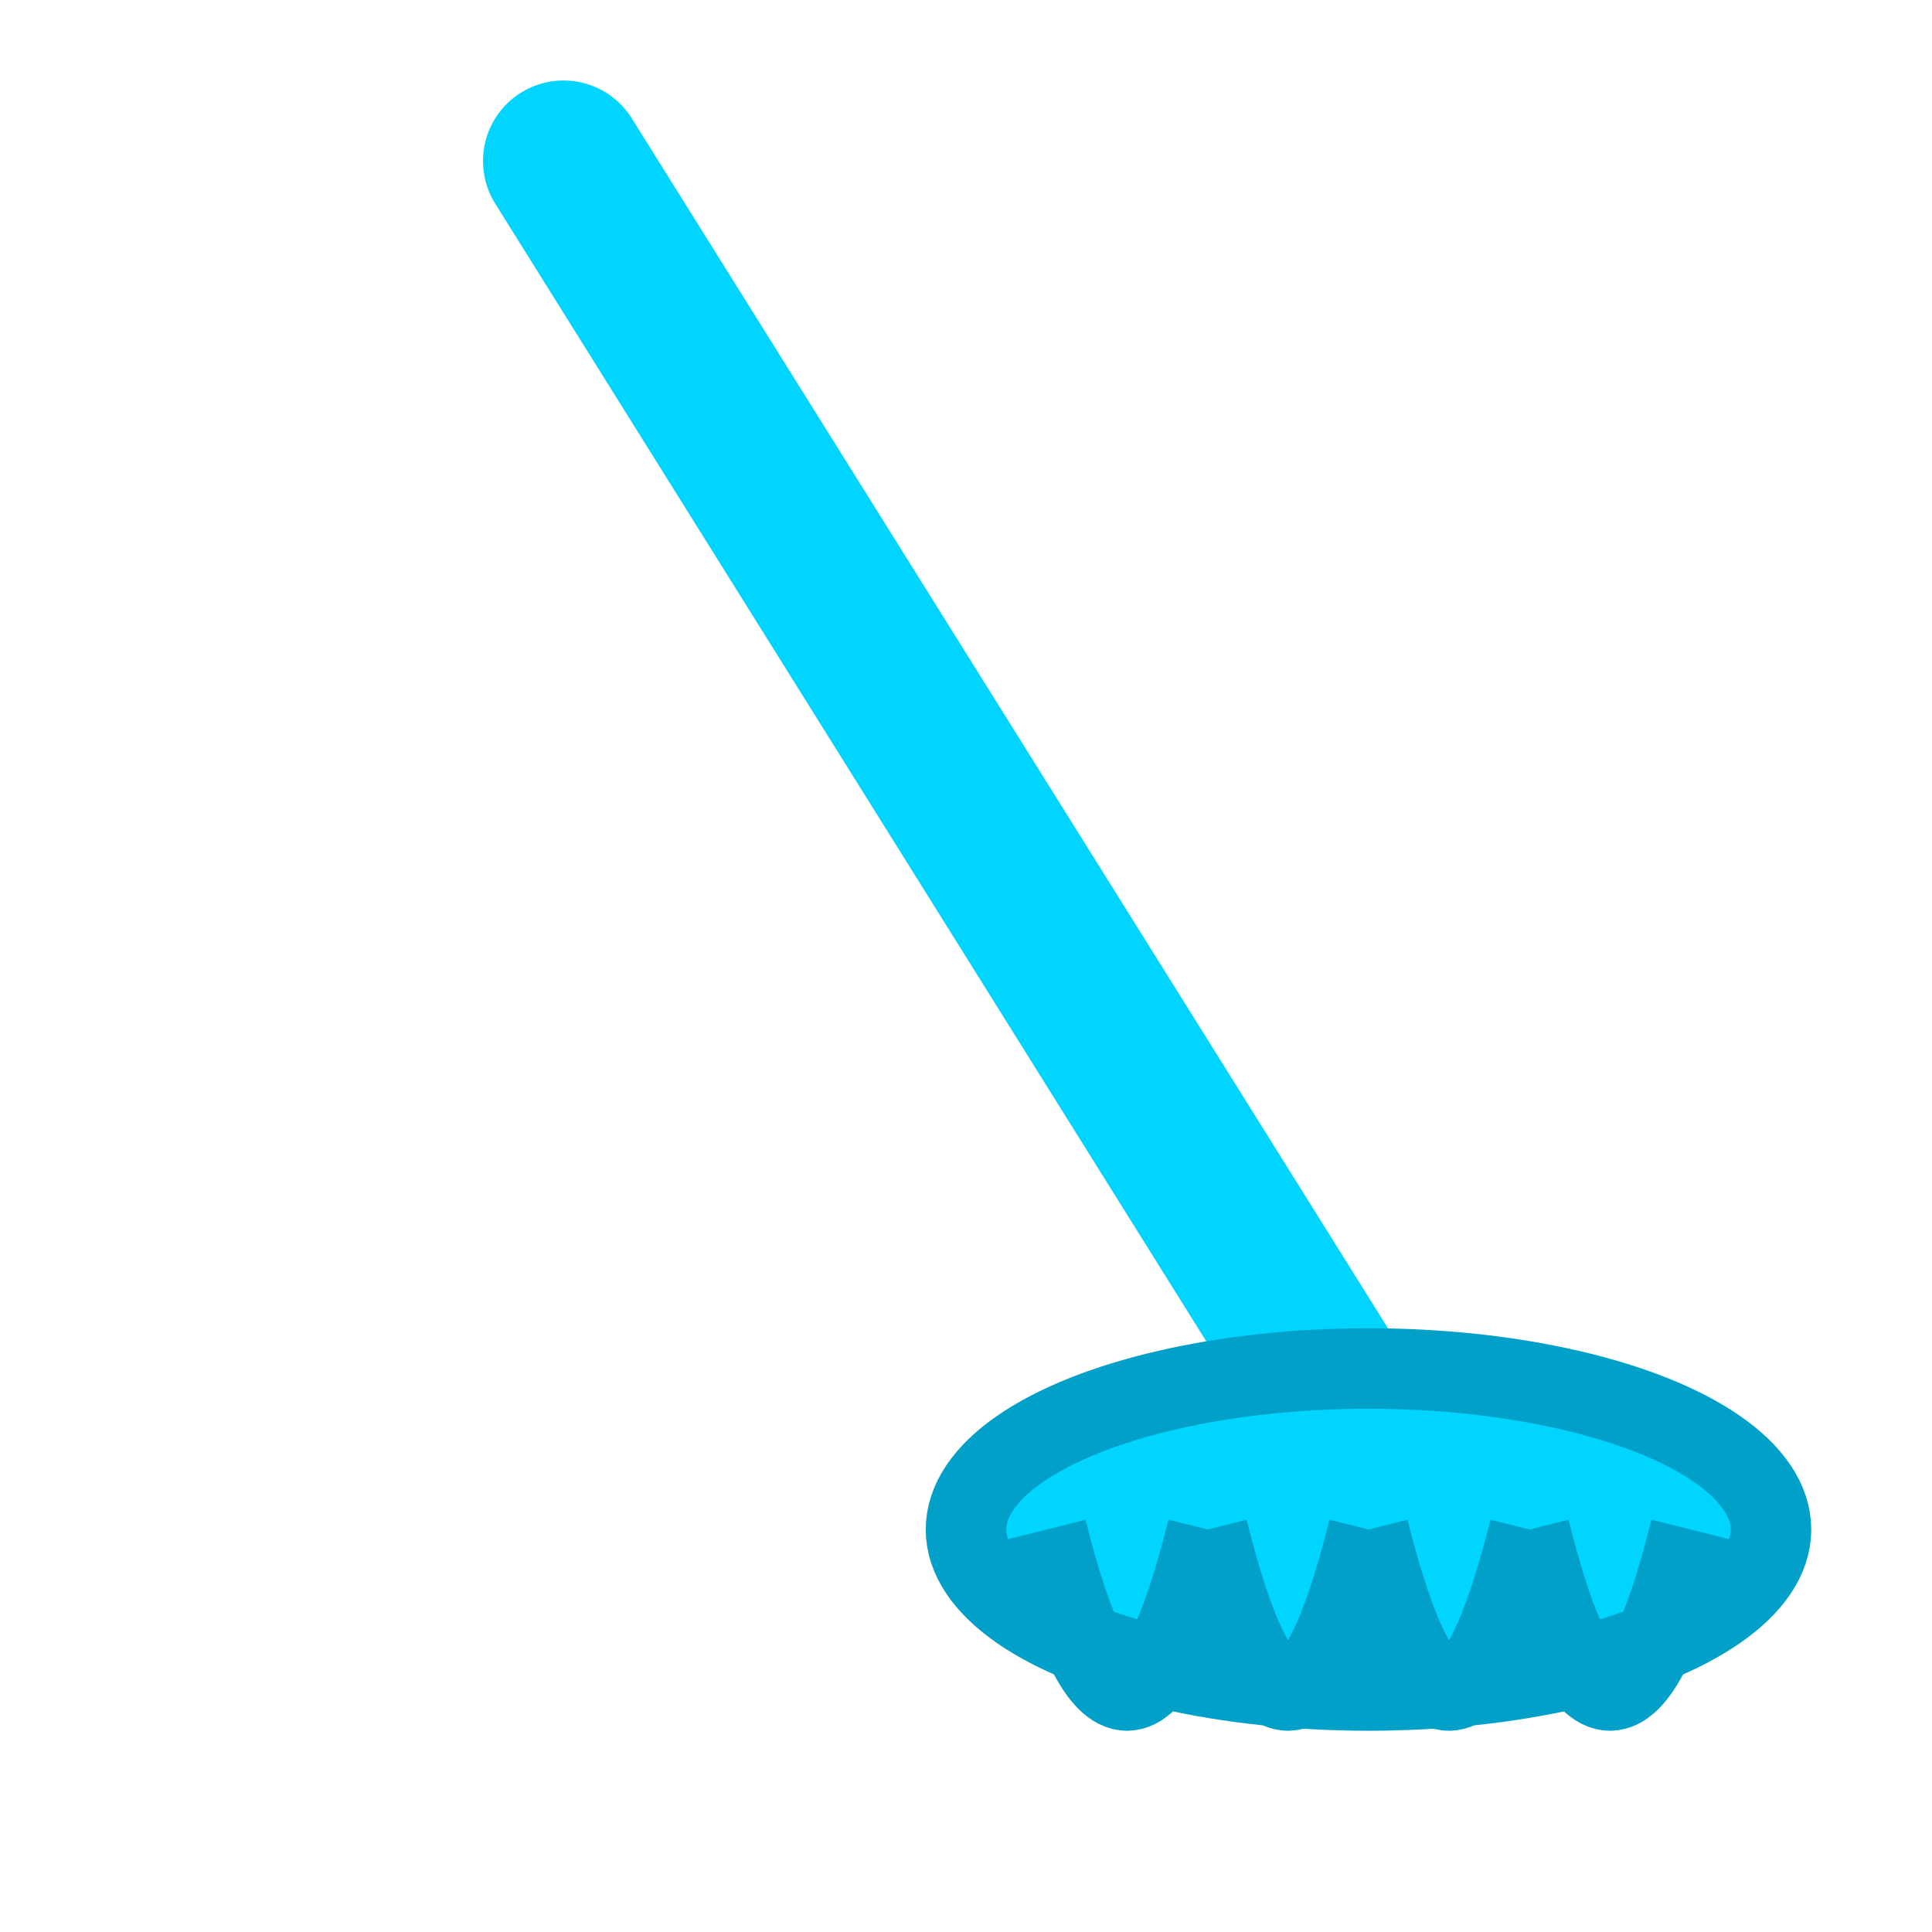 <?xml version="1.0" encoding="UTF-8" standalone="no"?>
<svg width="24" height="24" viewBox="0 0 24 24" xmlns="http://www.w3.org/2000/svg" fill="none">
    <!-- Broom Handle -->
    <line x1="7" y1="2" x2="17" y2="18" stroke="rgb(0, 213, 255)" stroke-width="2" stroke-linecap="round"/>
    
    <!-- Bristle Base -->
    <ellipse cx="17" cy="19" rx="5" ry="2" fill="rgb(0, 213, 255)" stroke="rgb(0, 160, 200)" stroke-width="1"/>
    
    <!-- Individual Bristles -->
    <path d="M13,19 Q14,23 15,19" stroke="rgb(0, 160, 200)" stroke-width="1" fill="none"/>
    <path d="M15,19 Q16,23 17,19" stroke="rgb(0, 160, 200)" stroke-width="1" fill="none"/>
    <path d="M17,19 Q18,23 19,19" stroke="rgb(0, 160, 200)" stroke-width="1" fill="none"/>
    <path d="M19,19 Q20,23 21,19" stroke="rgb(0, 160, 200)" stroke-width="1" fill="none"/>
</svg>
